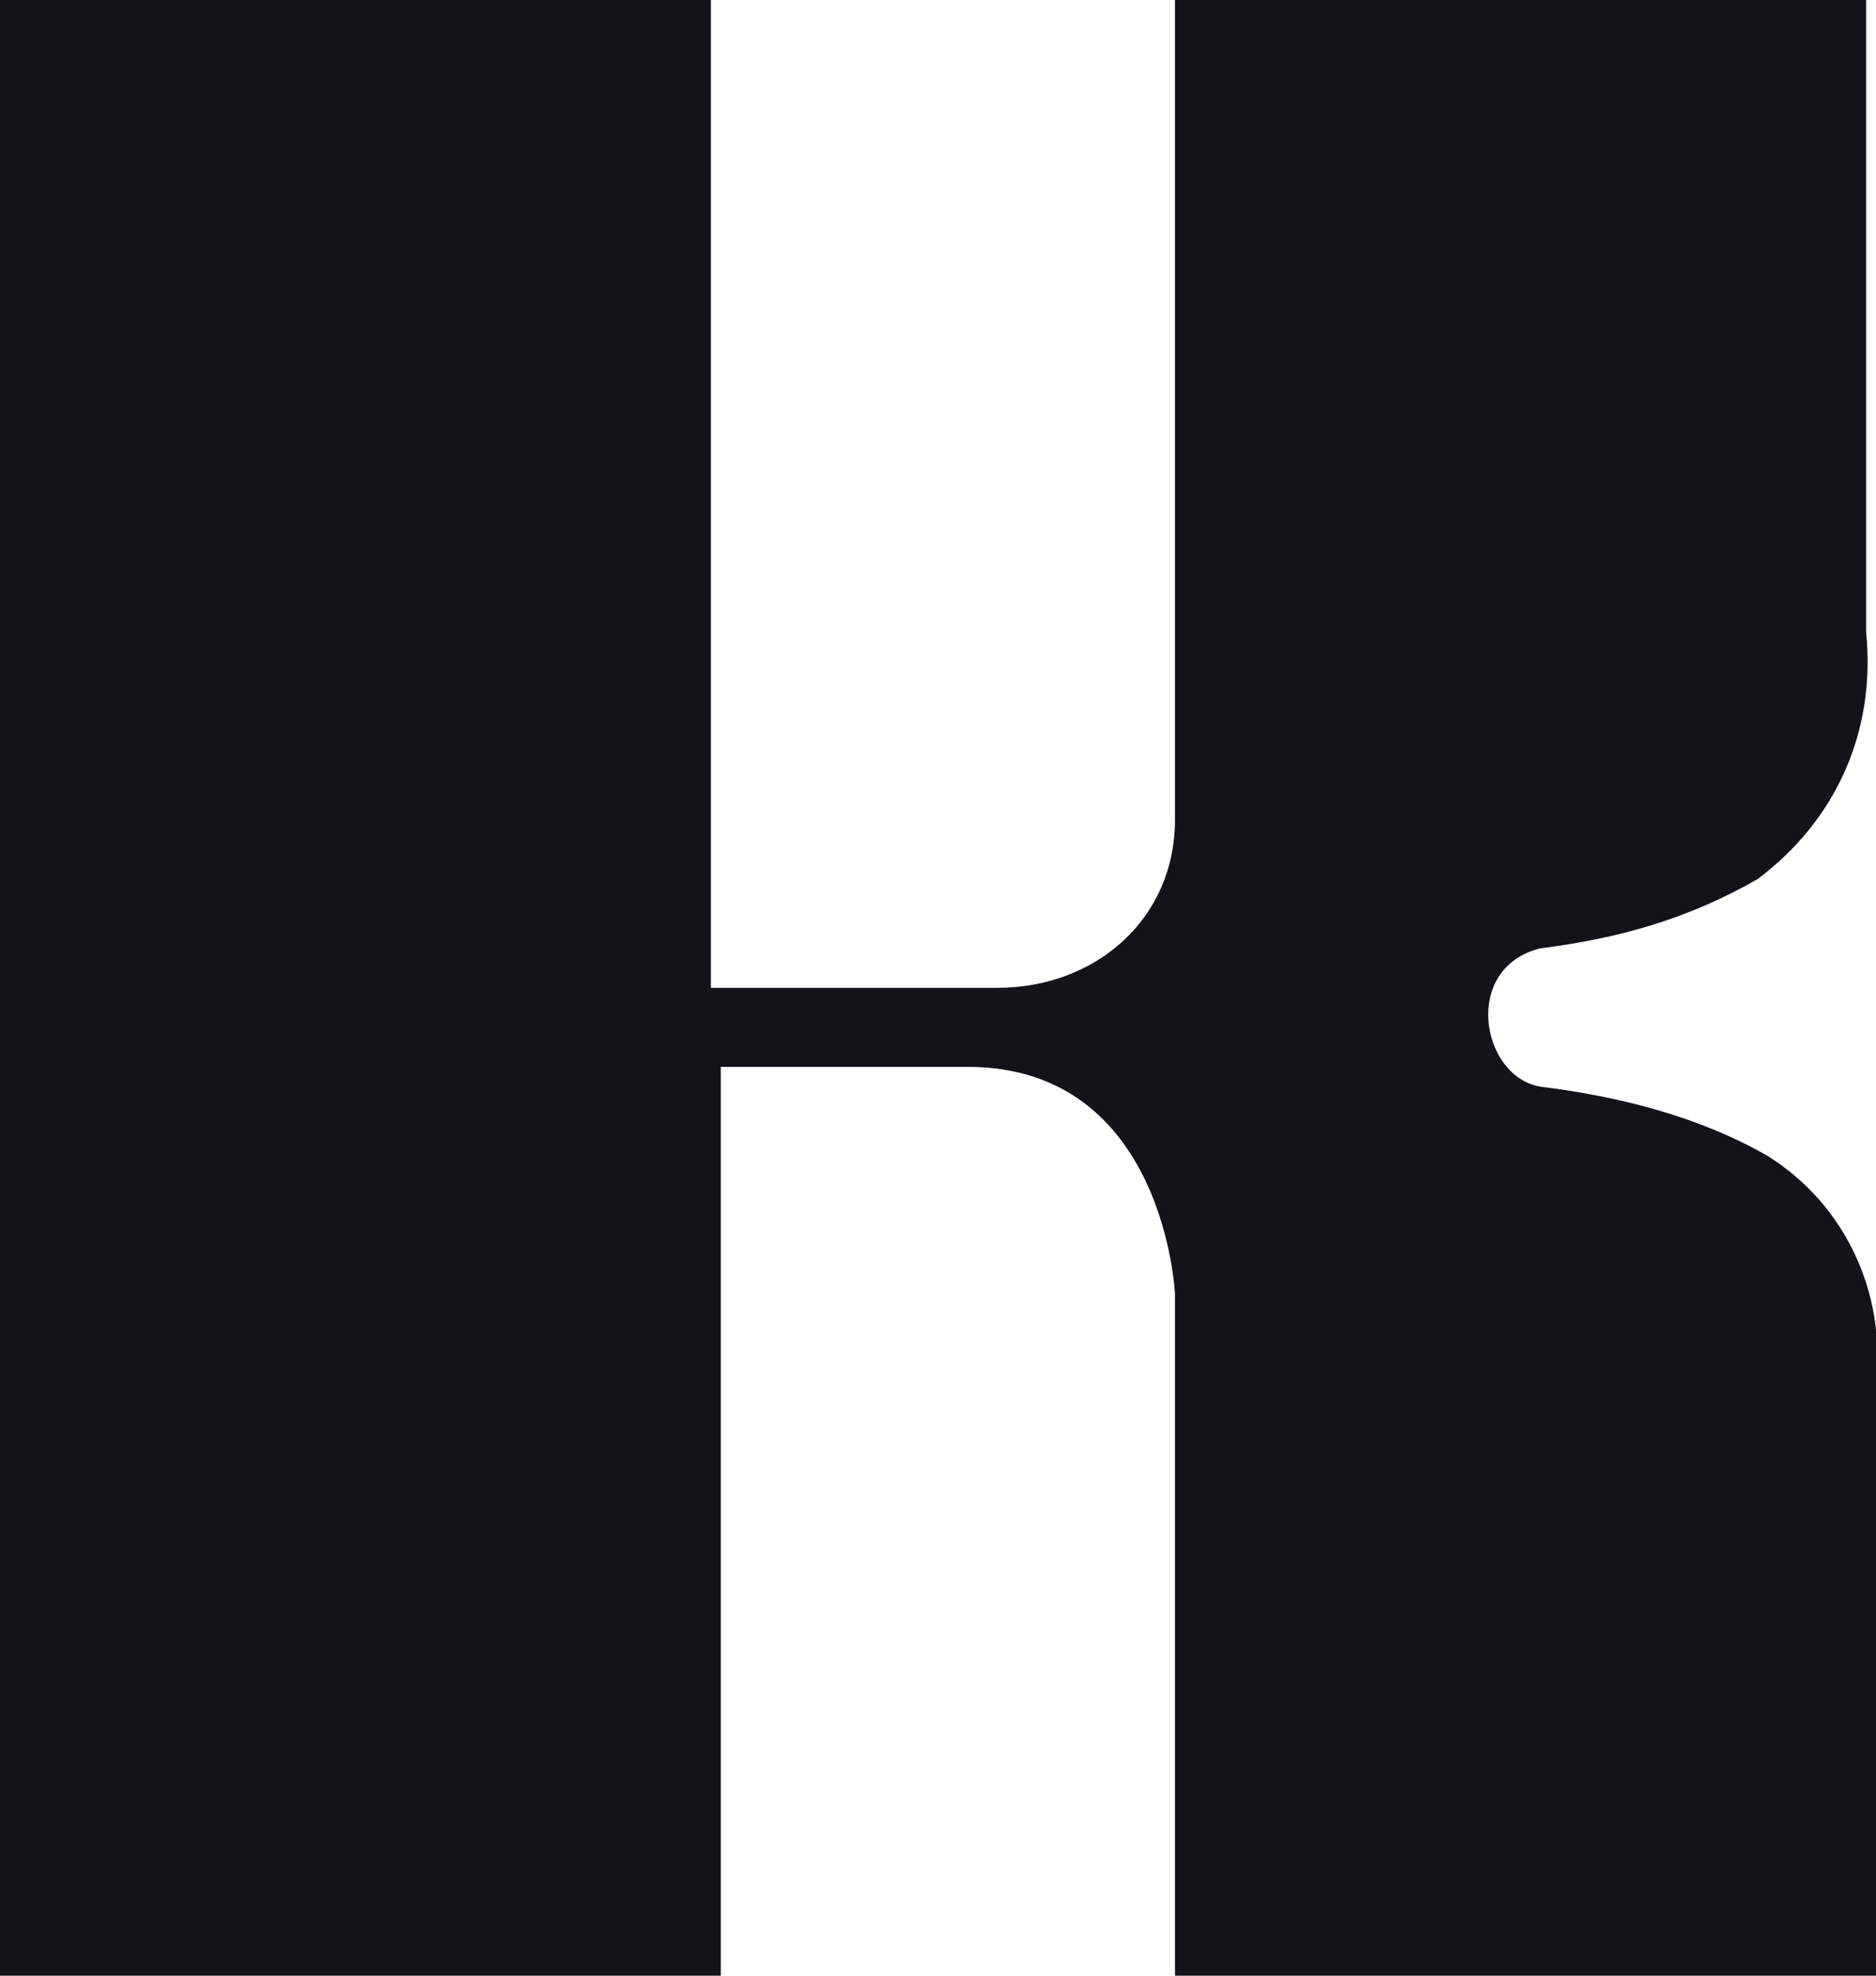 <?xml version="1.0" encoding="utf-8"?>
<!-- Generator: Adobe Illustrator 25.4.2, SVG Export Plug-In . SVG Version: 6.00 Build 0)  -->
<svg version="1.1" id="Layer_1" xmlns="http://www.w3.org/2000/svg" xmlns:xlink="http://www.w3.org/1999/xlink" x="0px" y="0px"
	 viewBox="0 0 19 20" style="enable-background:new 0 0 19 20;" xml:space="preserve">
<style type="text/css">
	.st0{fill:#12141A;}
</style>
<path id="Path_94" class="st0" d="M17.9,11.7c-0.7-0.4-1.5-0.6-2.3-0.7c-0.6-0.1-0.8-1.2,0-1.4c0.8-0.1,1.5-0.3,2.2-0.7
	c0.8-0.6,1.2-1.5,1.1-2.5V0h-7v8.3c0,1-0.8,1.7-1.8,1.7c-0.1,0-0.1,0-0.2,0H7.2V0H0v20h7.3v-9.2h2.5c2,0,2.1,2.3,2.1,2.3V20H19v-6
	C19.1,13.1,18.7,12.2,17.9,11.7z"/>
</svg>
